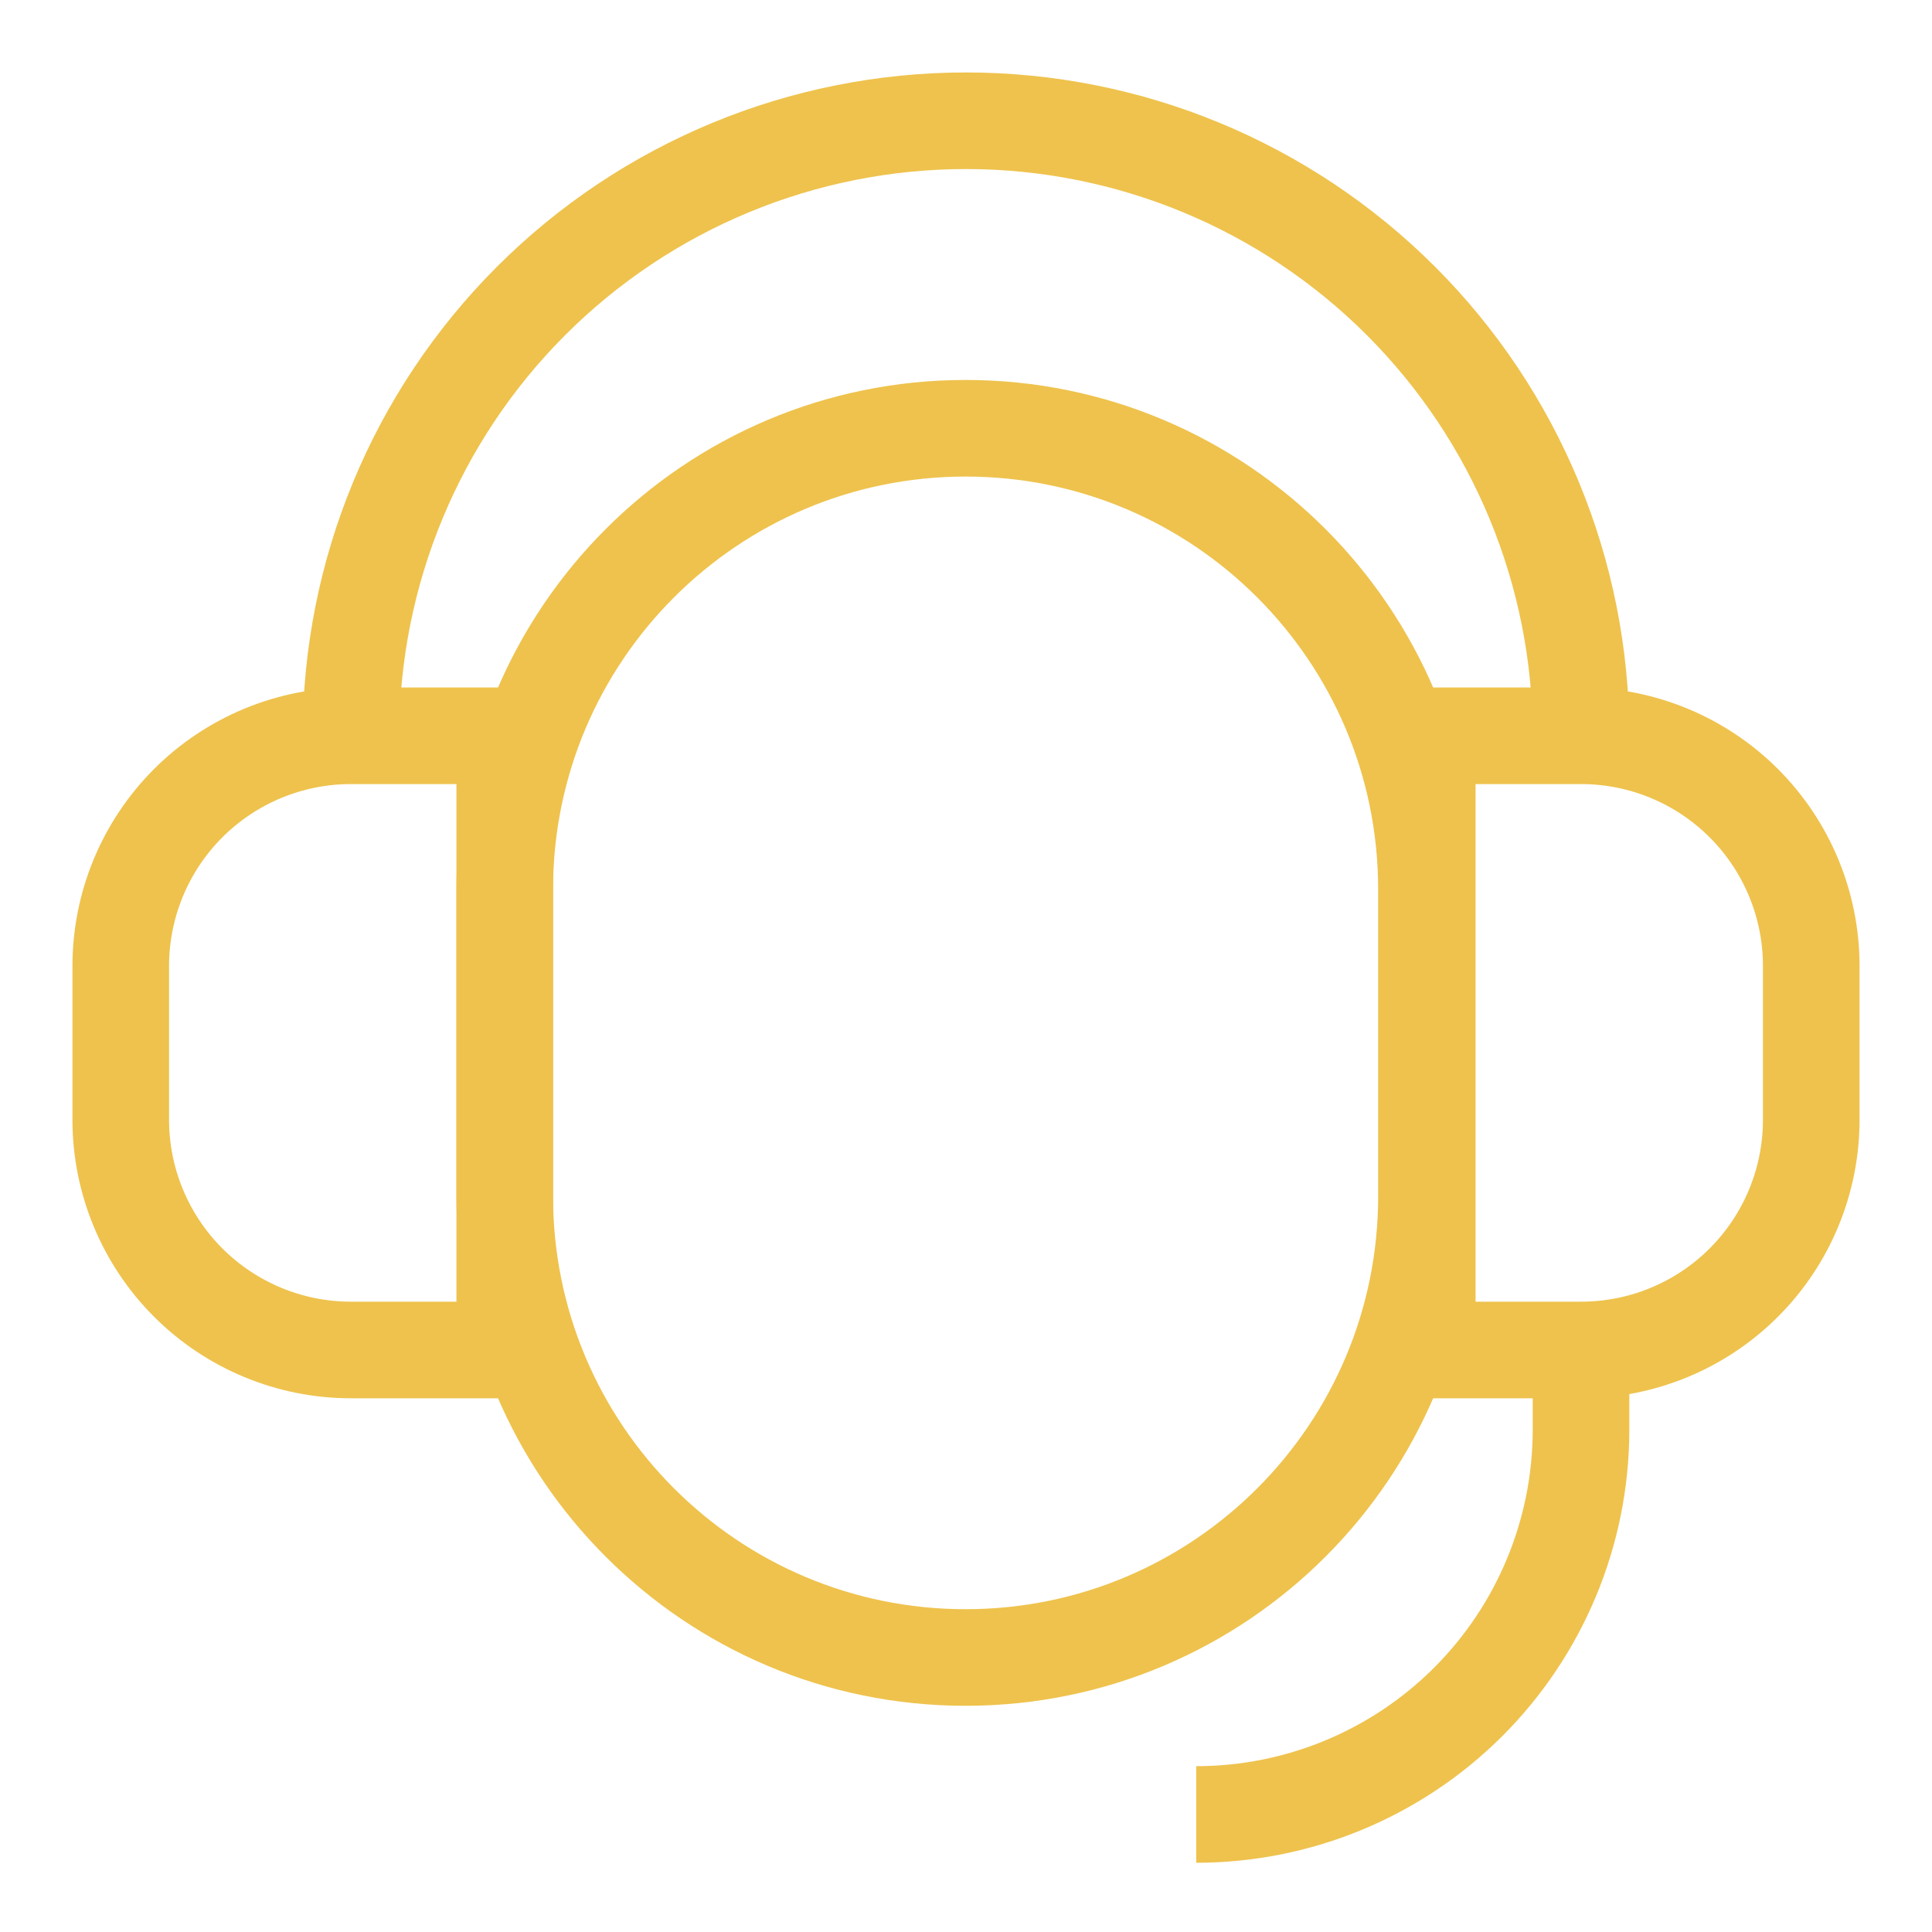 <?xml version="1.0" encoding="UTF-8"?>
<svg xmlns="http://www.w3.org/2000/svg" width="60" height="60" viewBox="0 0 60 60" fill="none">
  <path d="M44.3 27.625C44.3 19.713 37.892 13.3 29.988 13.3C22.083 13.3 15.675 19.713 15.675 27.625V37.15C15.675 45.062 22.083 51.475 29.988 51.475C37.892 51.475 44.3 45.062 44.3 37.15V27.625Z" stroke="#EEC24D" stroke-width="3" stroke-miterlimit="10"></path>
  <path d="M44.325 22.85H49.1C50.996 22.85 52.815 23.603 54.156 24.944C55.497 26.285 56.25 28.104 56.25 30V34.775C56.25 36.671 55.497 38.49 54.156 39.831C52.815 41.172 50.996 41.925 49.1 41.925H44.325V22.85Z" stroke="#EEC24D" stroke-width="3" stroke-miterlimit="10"></path>
  <path d="M15.675 41.925H10.9C9.004 41.925 7.185 41.172 5.844 39.831C4.503 38.49 3.75 36.671 3.75 34.775L3.75 30C3.75 29.061 3.935 28.131 4.294 27.264C4.654 26.396 5.18 25.608 5.844 24.944C6.508 24.28 7.296 23.754 8.164 23.394C9.031 23.035 9.961 22.85 10.9 22.85H15.675L15.675 41.925Z" stroke="#EEC24D" stroke-width="3" stroke-miterlimit="10"></path>
  <path d="M10.9 22.85C10.9 17.784 12.912 12.926 16.494 9.344C20.076 5.762 24.934 3.75 30 3.75C35.066 3.75 39.924 5.762 43.506 9.344C47.088 12.926 49.1 17.784 49.1 22.85" stroke="#EEC24D" stroke-width="3" stroke-miterlimit="10"></path>
  <path d="M49.1 41.925V44.425C49.093 47.59 47.831 50.623 45.591 52.859C43.351 55.094 40.315 56.35 37.15 56.35" stroke="#EEC24D" stroke-width="3" stroke-miterlimit="10"></path>
</svg>
